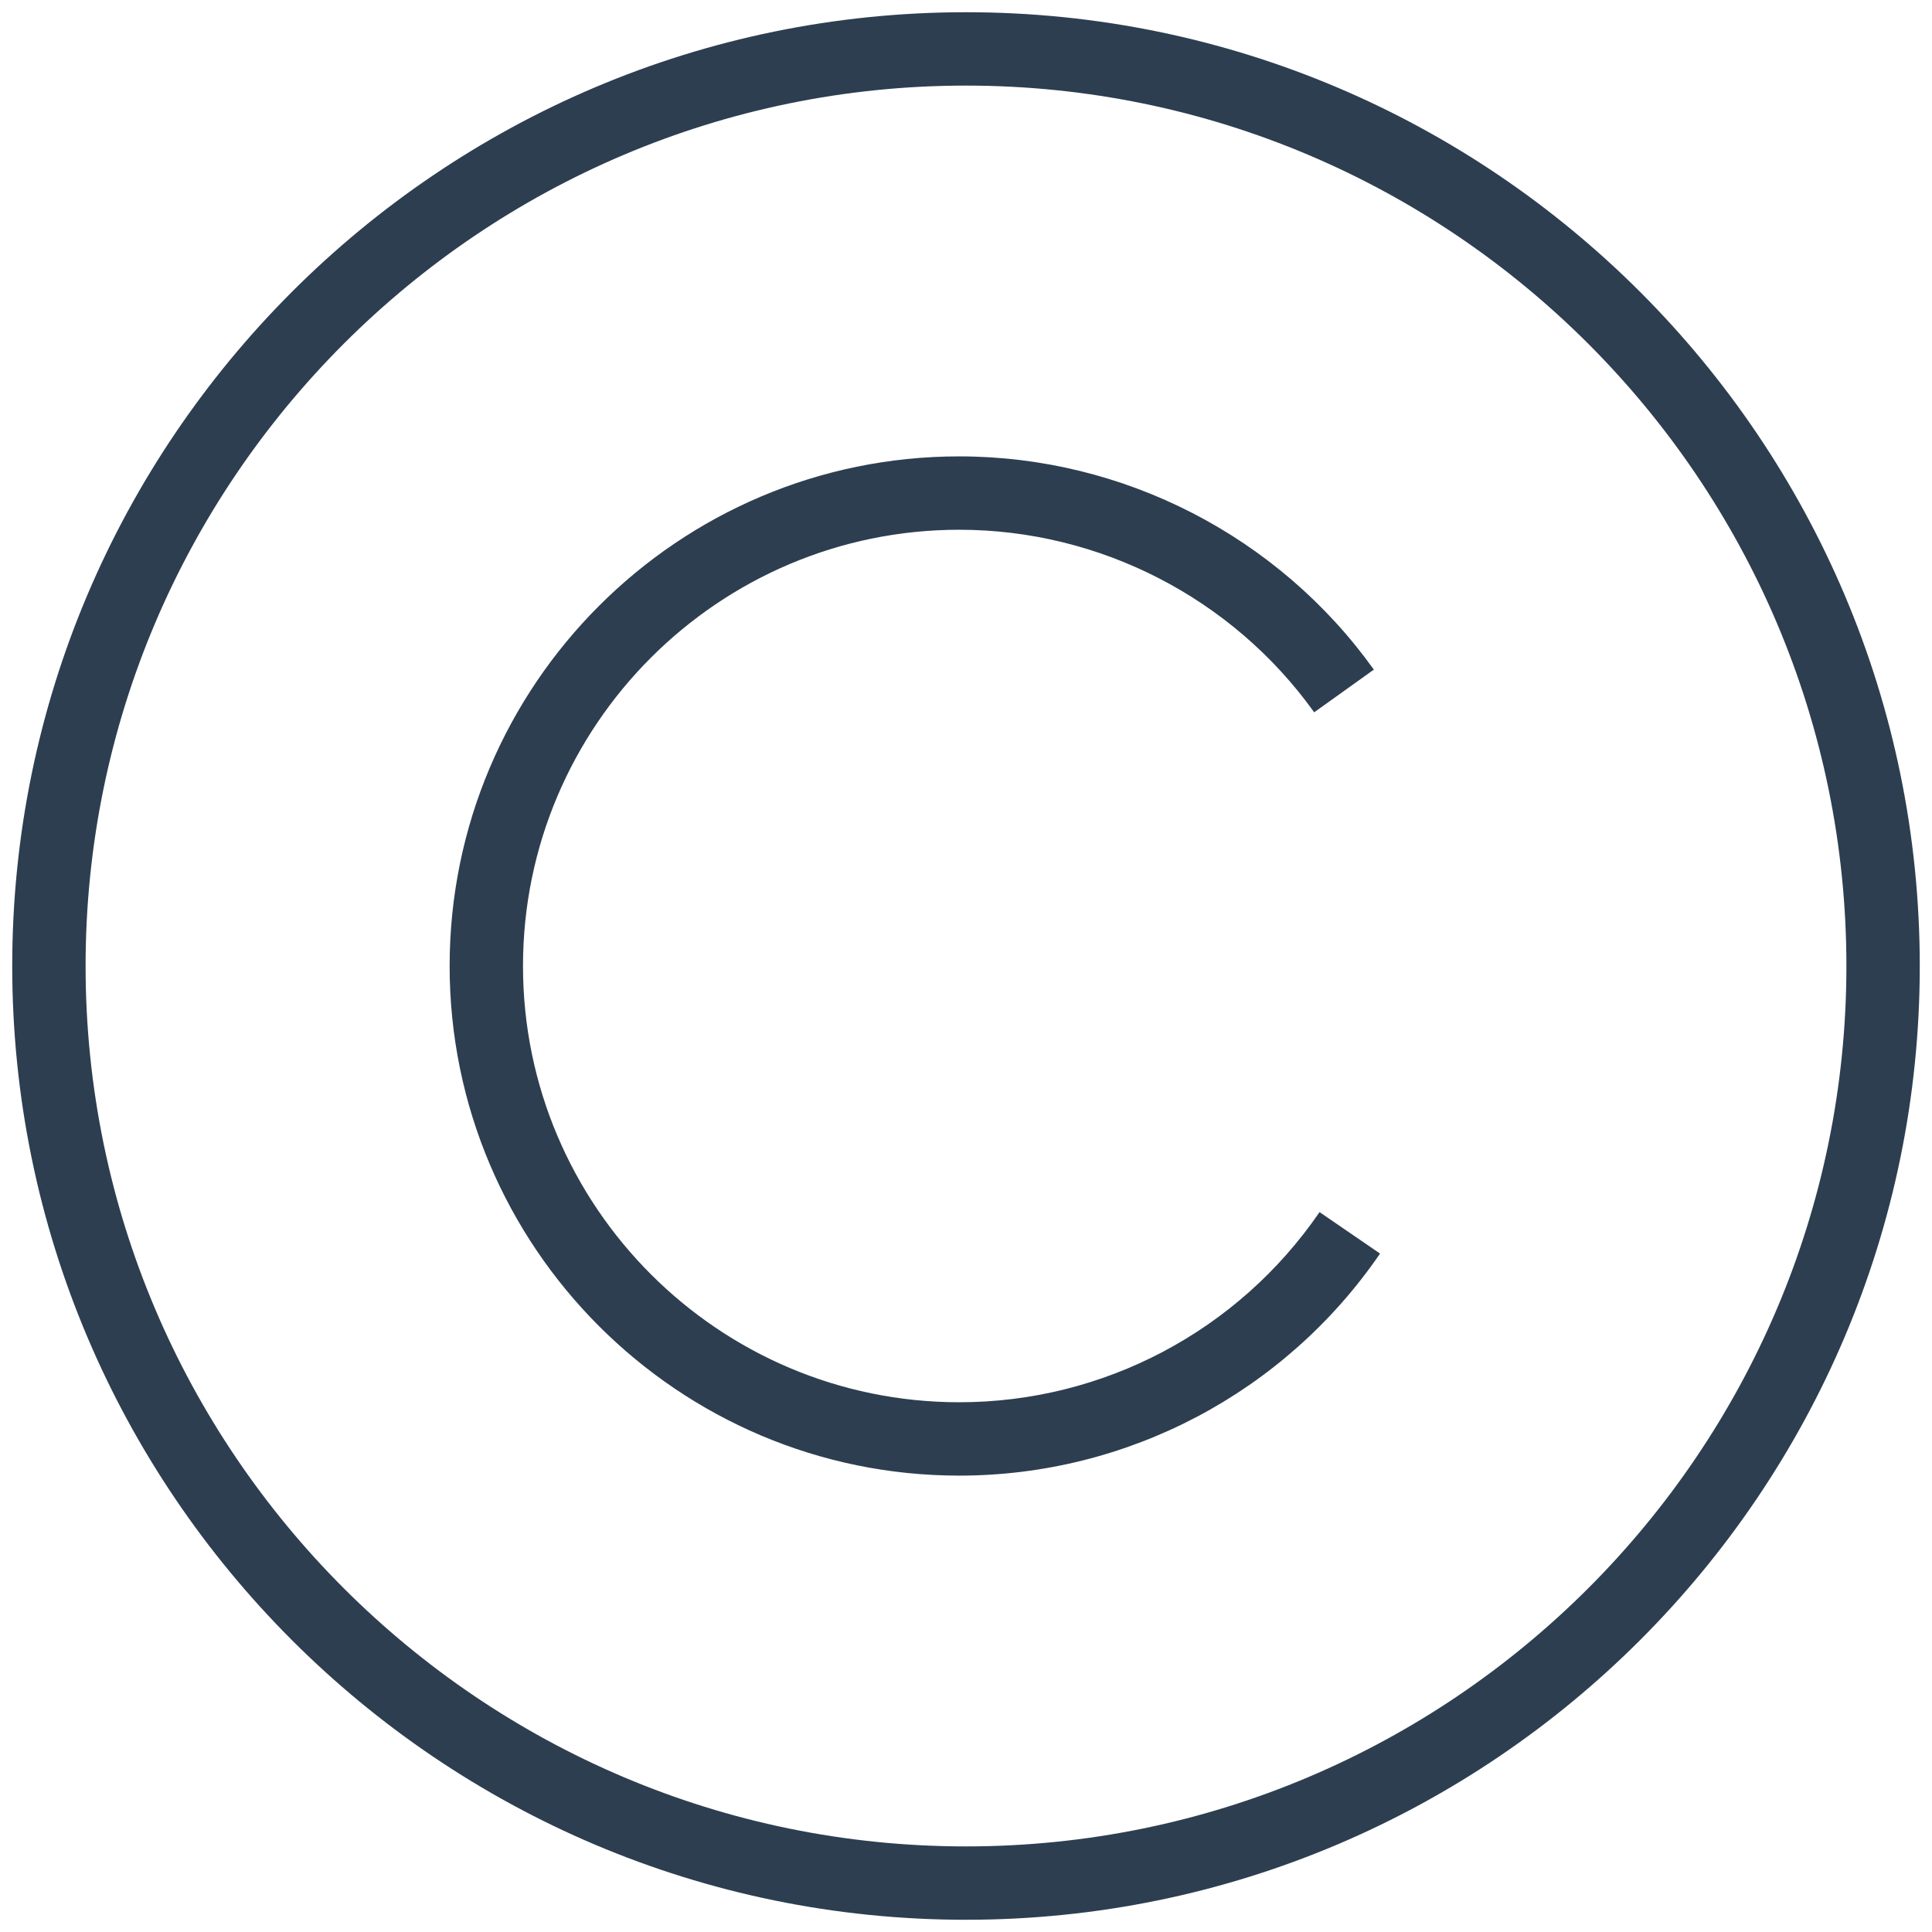 <?xml version="1.0" encoding="utf-8"?>
<!-- Generator: Adobe Illustrator 24.2.3, SVG Export Plug-In . SVG Version: 6.00 Build 0)  -->
<svg version="1.1" id="Layer_1" xmlns="http://www.w3.org/2000/svg" xmlns:xlink="http://www.w3.org/1999/xlink" x="0px" y="0px"
	 viewBox="0 0 158 158" style="enable-background:new 0 0 158 158;" xml:space="preserve">
<style type="text/css">
	.st0{fill:#2D3E50;}
</style>
<g>
	<path class="st0" d="M79,1C35.99,1,1,35.99,1,79c0,43.01,34.99,78,78,78s78-34.991,78-78C157,35.99,122.01,1,79,1z M79,151
		c-39.701,0-72-32.299-72-72S39.299,7,79,7s72,32.299,72,72S118.701,151,79,151z"/>
	<path class="st0" d="M78.449,114.677c-19.673,0-35.678-16.005-35.678-35.677s16.005-35.677,35.678-35.677
		c11.483,0,22.334,5.582,29.026,14.93l4.879-3.492c-7.815-10.919-20.491-17.438-33.905-17.438
		c-22.981,0-41.678,18.696-41.678,41.677s18.696,41.677,41.678,41.677c13.76,0,26.625-6.789,34.413-18.159l-4.949-3.391
		C101.243,108.864,90.229,114.677,78.449,114.677z"/>
</g>
</svg>
